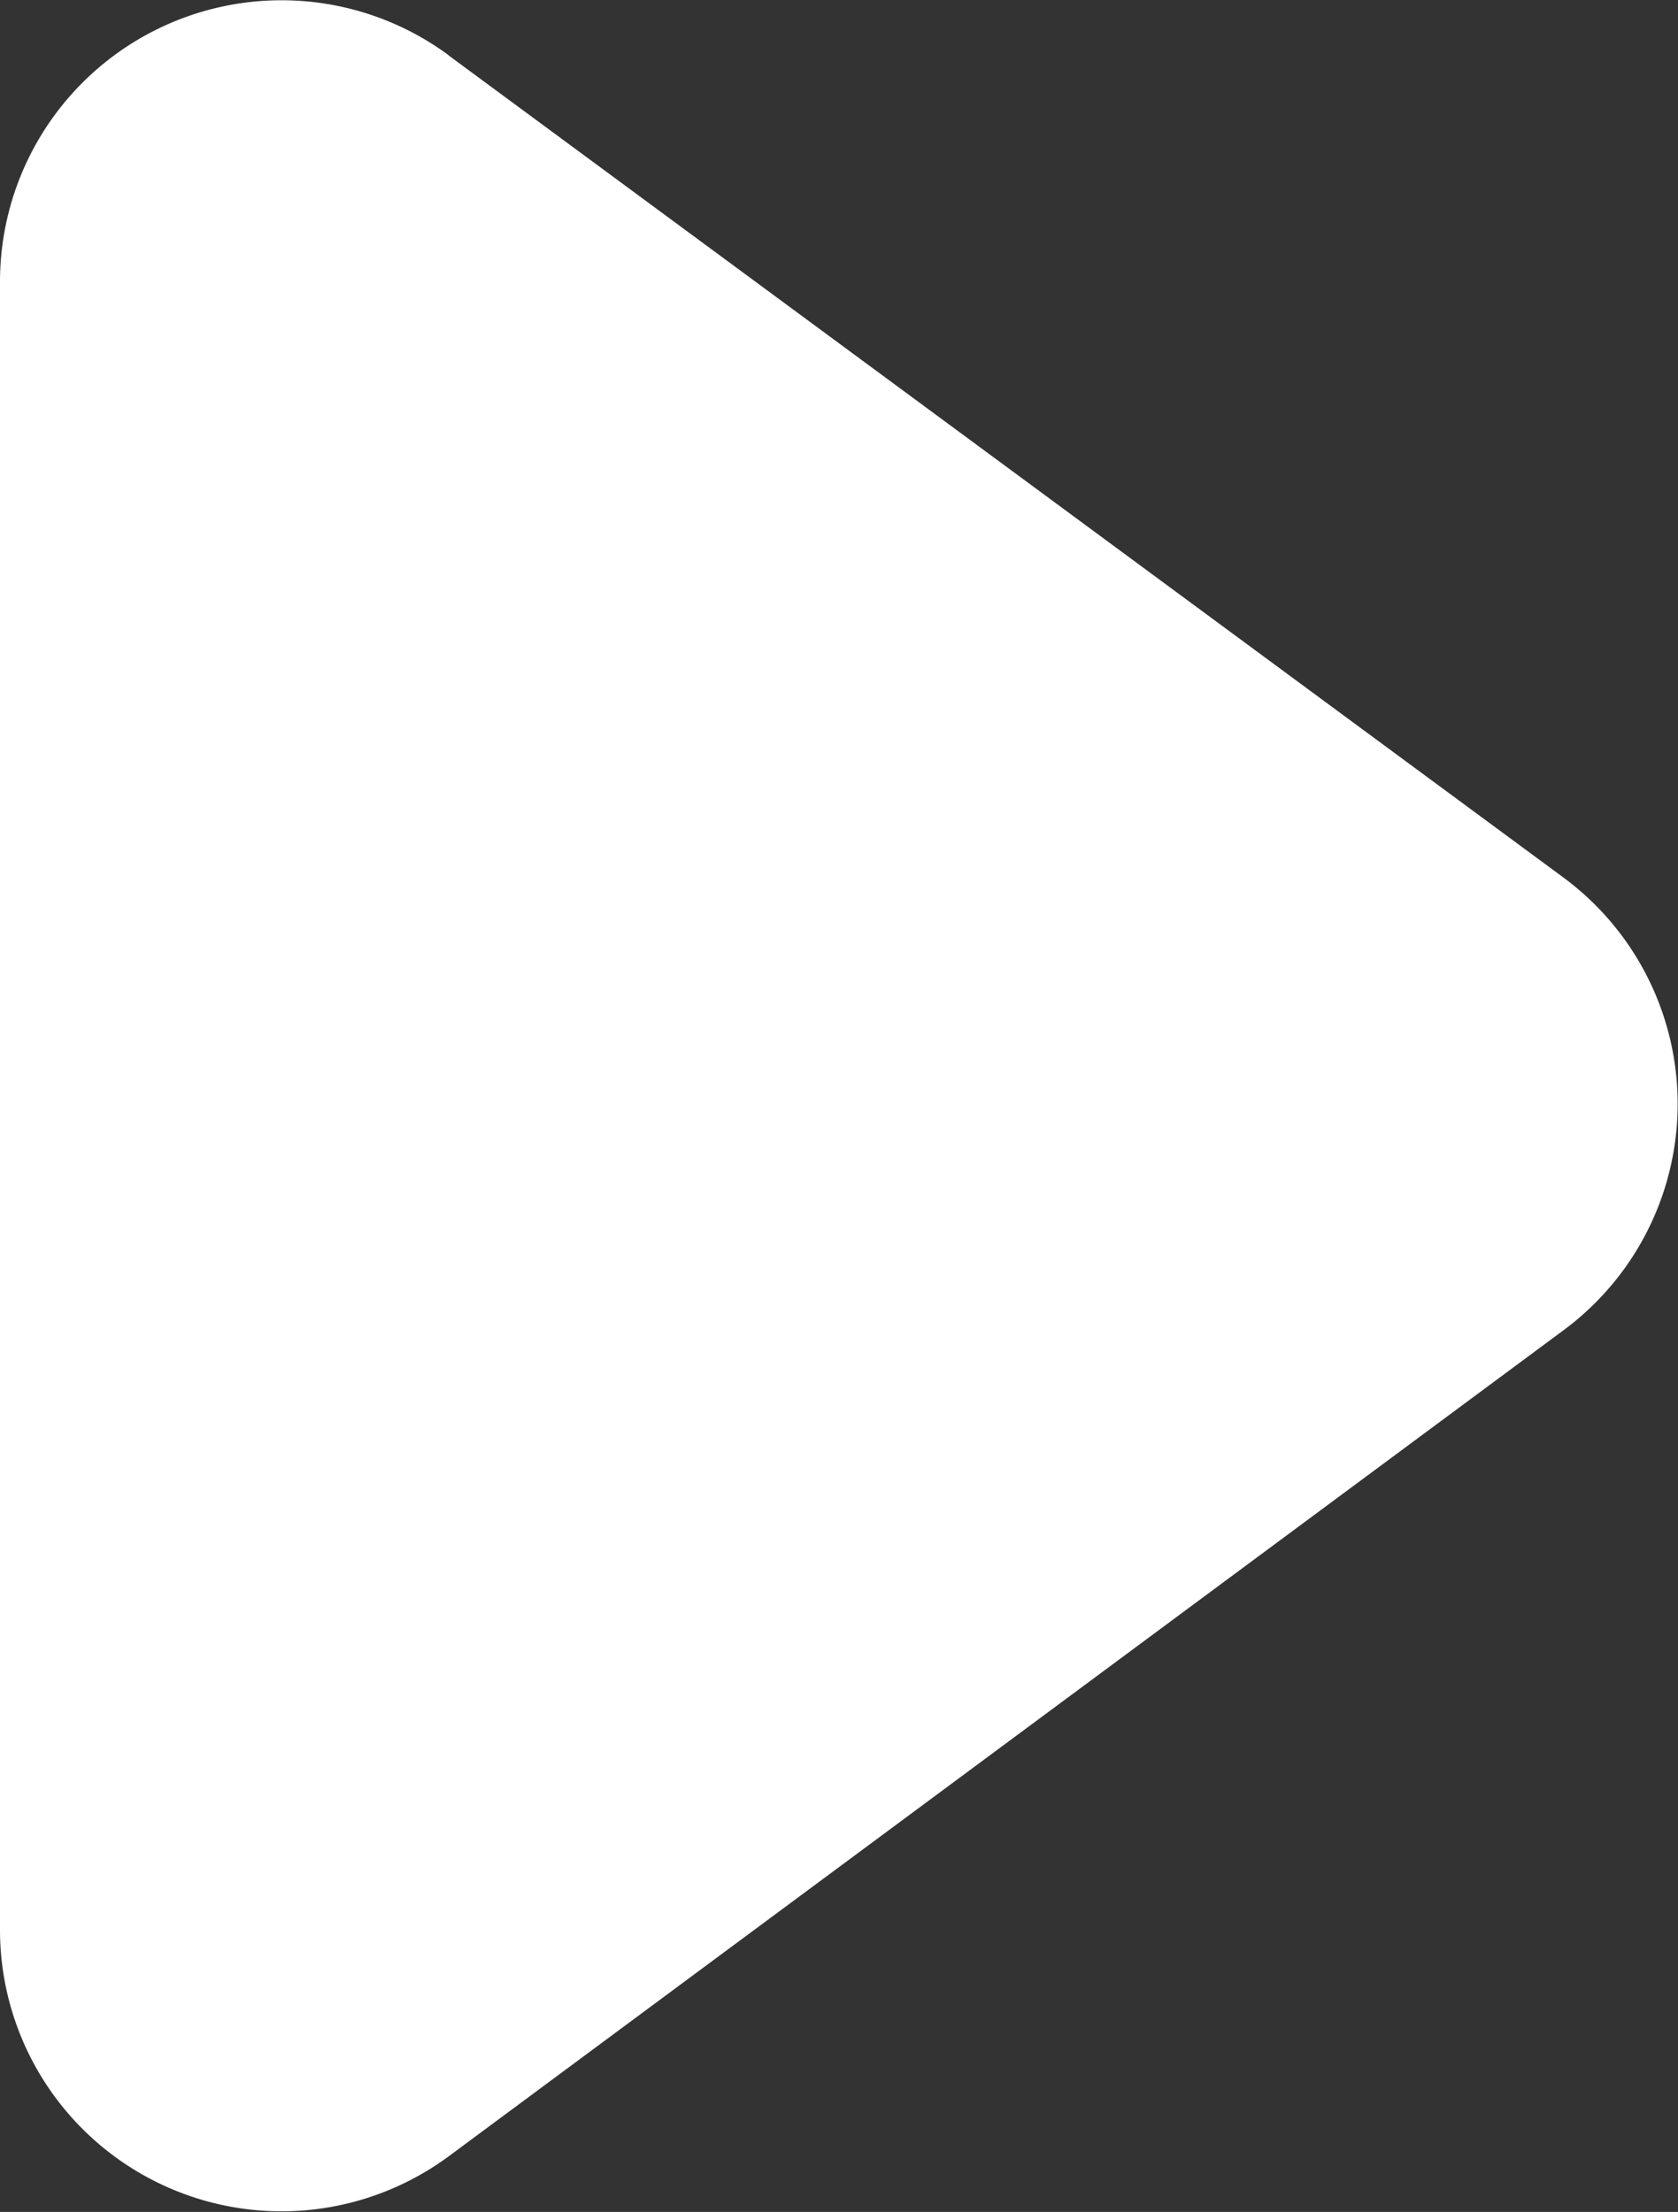 <svg xmlns="http://www.w3.org/2000/svg" width="15.539" height="20.486" viewBox="0 0 15.539 20.486">
  <rect x="0" y="0" width="15.539" height="20.486" fill="#333333" stroke="none"/>
  <path id="パス_711" data-name="パス 711" d="M27.921,236.285,38.246,243.9a2.607,2.607,0,0,1,0,4.192L27.926,255.74a2.607,2.607,0,0,1-4.159-2.094V238.383a2.607,2.607,0,0,1,4.154-2.1" transform="translate(-23.767 -235.772)" fill="#fff"/>
</svg>
